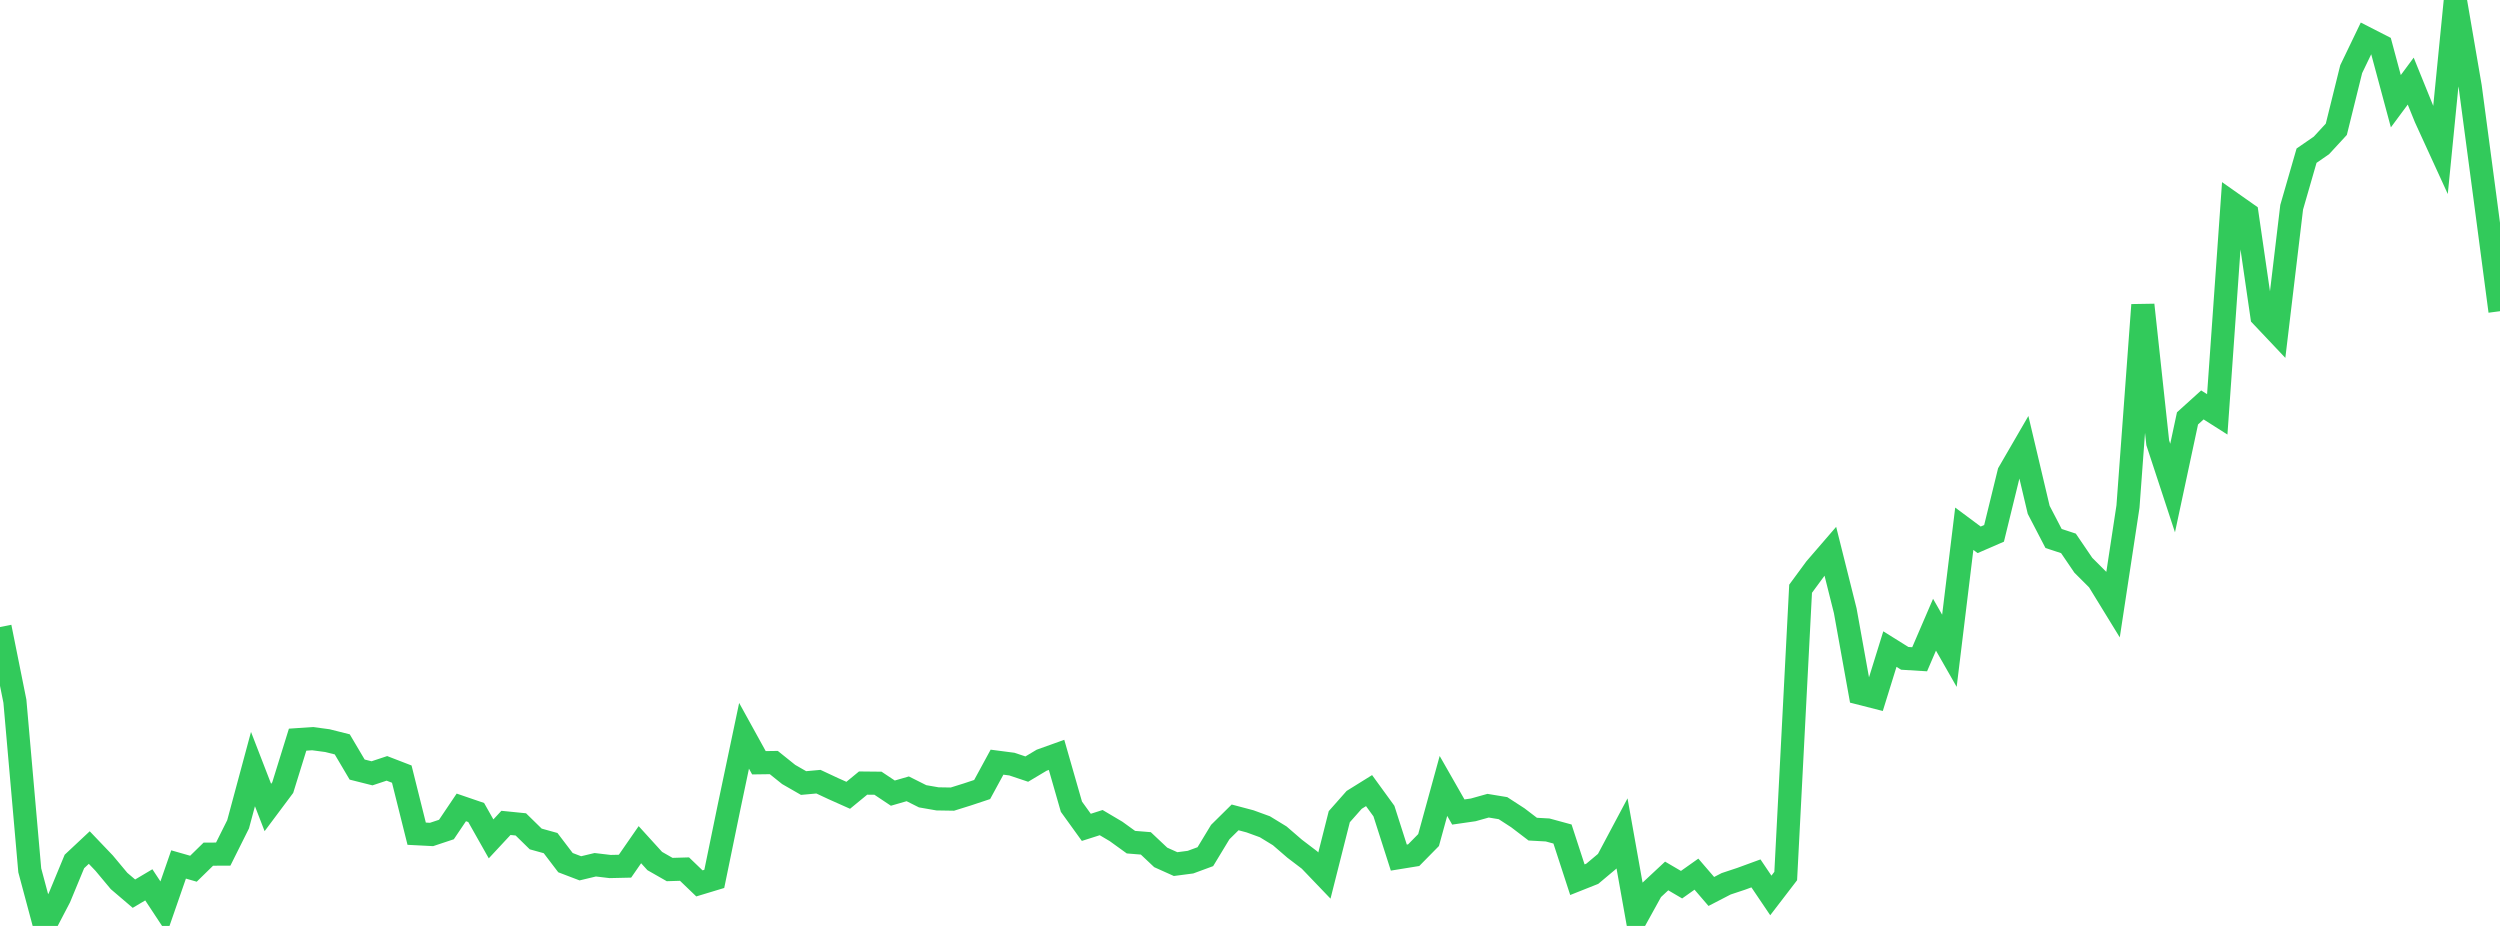 <?xml version="1.0" standalone="no"?>
<!DOCTYPE svg PUBLIC "-//W3C//DTD SVG 1.1//EN" "http://www.w3.org/Graphics/SVG/1.1/DTD/svg11.dtd">

<svg width="135" height="50" viewBox="0 0 135 50" preserveAspectRatio="none" 
  xmlns="http://www.w3.org/2000/svg"
  xmlns:xlink="http://www.w3.org/1999/xlink">


<polyline points="0.0, 33.861 0.804, 37.863 1.607, 46.997 2.411, 50.0 3.214, 48.462 4.018, 46.52 4.821, 45.768 5.625, 46.61 6.429, 47.573 7.232, 48.258 8.036, 47.781 8.839, 48.998 9.643, 46.681 10.446, 46.911 11.25, 46.125 12.054, 46.121 12.857, 44.513 13.661, 41.53 14.464, 43.605 15.268, 42.529 16.071, 39.942 16.875, 39.887 17.679, 39.994 18.482, 40.196 19.286, 41.557 20.089, 41.759 20.893, 41.492 21.696, 41.802 22.5, 45.02 23.304, 45.061 24.107, 44.794 24.911, 43.6 25.714, 43.875 26.518, 45.299 27.321, 44.436 28.125, 44.517 28.929, 45.304 29.732, 45.527 30.536, 46.583 31.339, 46.889 32.143, 46.697 32.946, 46.792 33.75, 46.774 34.554, 45.613 35.357, 46.496 36.161, 46.955 36.964, 46.931 37.768, 47.703 38.571, 47.46 39.375, 43.552 40.179, 39.733 40.982, 41.189 41.786, 41.178 42.589, 41.822 43.393, 42.284 44.196, 42.211 45.0, 42.587 45.804, 42.946 46.607, 42.286 47.411, 42.294 48.214, 42.829 49.018, 42.596 49.821, 42.999 50.625, 43.139 51.429, 43.152 52.232, 42.901 53.036, 42.634 53.839, 41.157 54.643, 41.262 55.446, 41.531 56.25, 41.051 57.054, 40.763 57.857, 43.562 58.661, 44.677 59.464, 44.421 60.268, 44.897 61.071, 45.477 61.875, 45.542 62.679, 46.3 63.482, 46.661 64.286, 46.556 65.089, 46.26 65.893, 44.932 66.696, 44.139 67.5, 44.352 68.304, 44.645 69.107, 45.136 69.911, 45.83 70.714, 46.441 71.518, 47.28 72.321, 44.102 73.125, 43.193 73.929, 42.693 74.732, 43.798 75.536, 46.31 76.339, 46.18 77.143, 45.363 77.946, 42.44 78.75, 43.849 79.554, 43.733 80.357, 43.508 81.161, 43.64 81.964, 44.161 82.768, 44.774 83.571, 44.818 84.375, 45.037 85.179, 47.504 85.982, 47.185 86.786, 46.51 87.589, 45.001 88.393, 49.506 89.196, 48.052 90.0, 47.302 90.804, 47.773 91.607, 47.204 92.411, 48.139 93.214, 47.724 94.018, 47.457 94.821, 47.163 95.625, 48.354 96.429, 47.306 97.232, 31.792 98.036, 30.699 98.839, 29.769 99.643, 32.979 100.446, 37.436 101.25, 37.641 102.054, 35.05 102.857, 35.551 103.661, 35.6 104.464, 33.734 105.268, 35.143 106.071, 28.552 106.875, 29.15 107.679, 28.801 108.482, 25.522 109.286, 24.135 110.089, 27.531 110.893, 29.078 111.696, 29.342 112.5, 30.524 113.304, 31.327 114.107, 32.636 114.911, 27.352 115.714, 16.466 116.518, 23.911 117.321, 26.354 118.125, 22.593 118.929, 21.866 119.732, 22.376 120.536, 10.983 121.339, 11.548 122.143, 17.078 122.946, 17.927 123.75, 11.192 124.554, 8.407 125.357, 7.853 126.161, 6.981 126.964, 3.736 127.768, 2.065 128.571, 2.476 129.375, 5.466 130.179, 4.38 130.982, 6.36 131.786, 8.115 132.589, 0.0 133.393, 4.688 134.196, 10.717 135.0, 16.805" fill="none" stroke="#32ca5b" stroke-width="1.25"/>

</svg>
